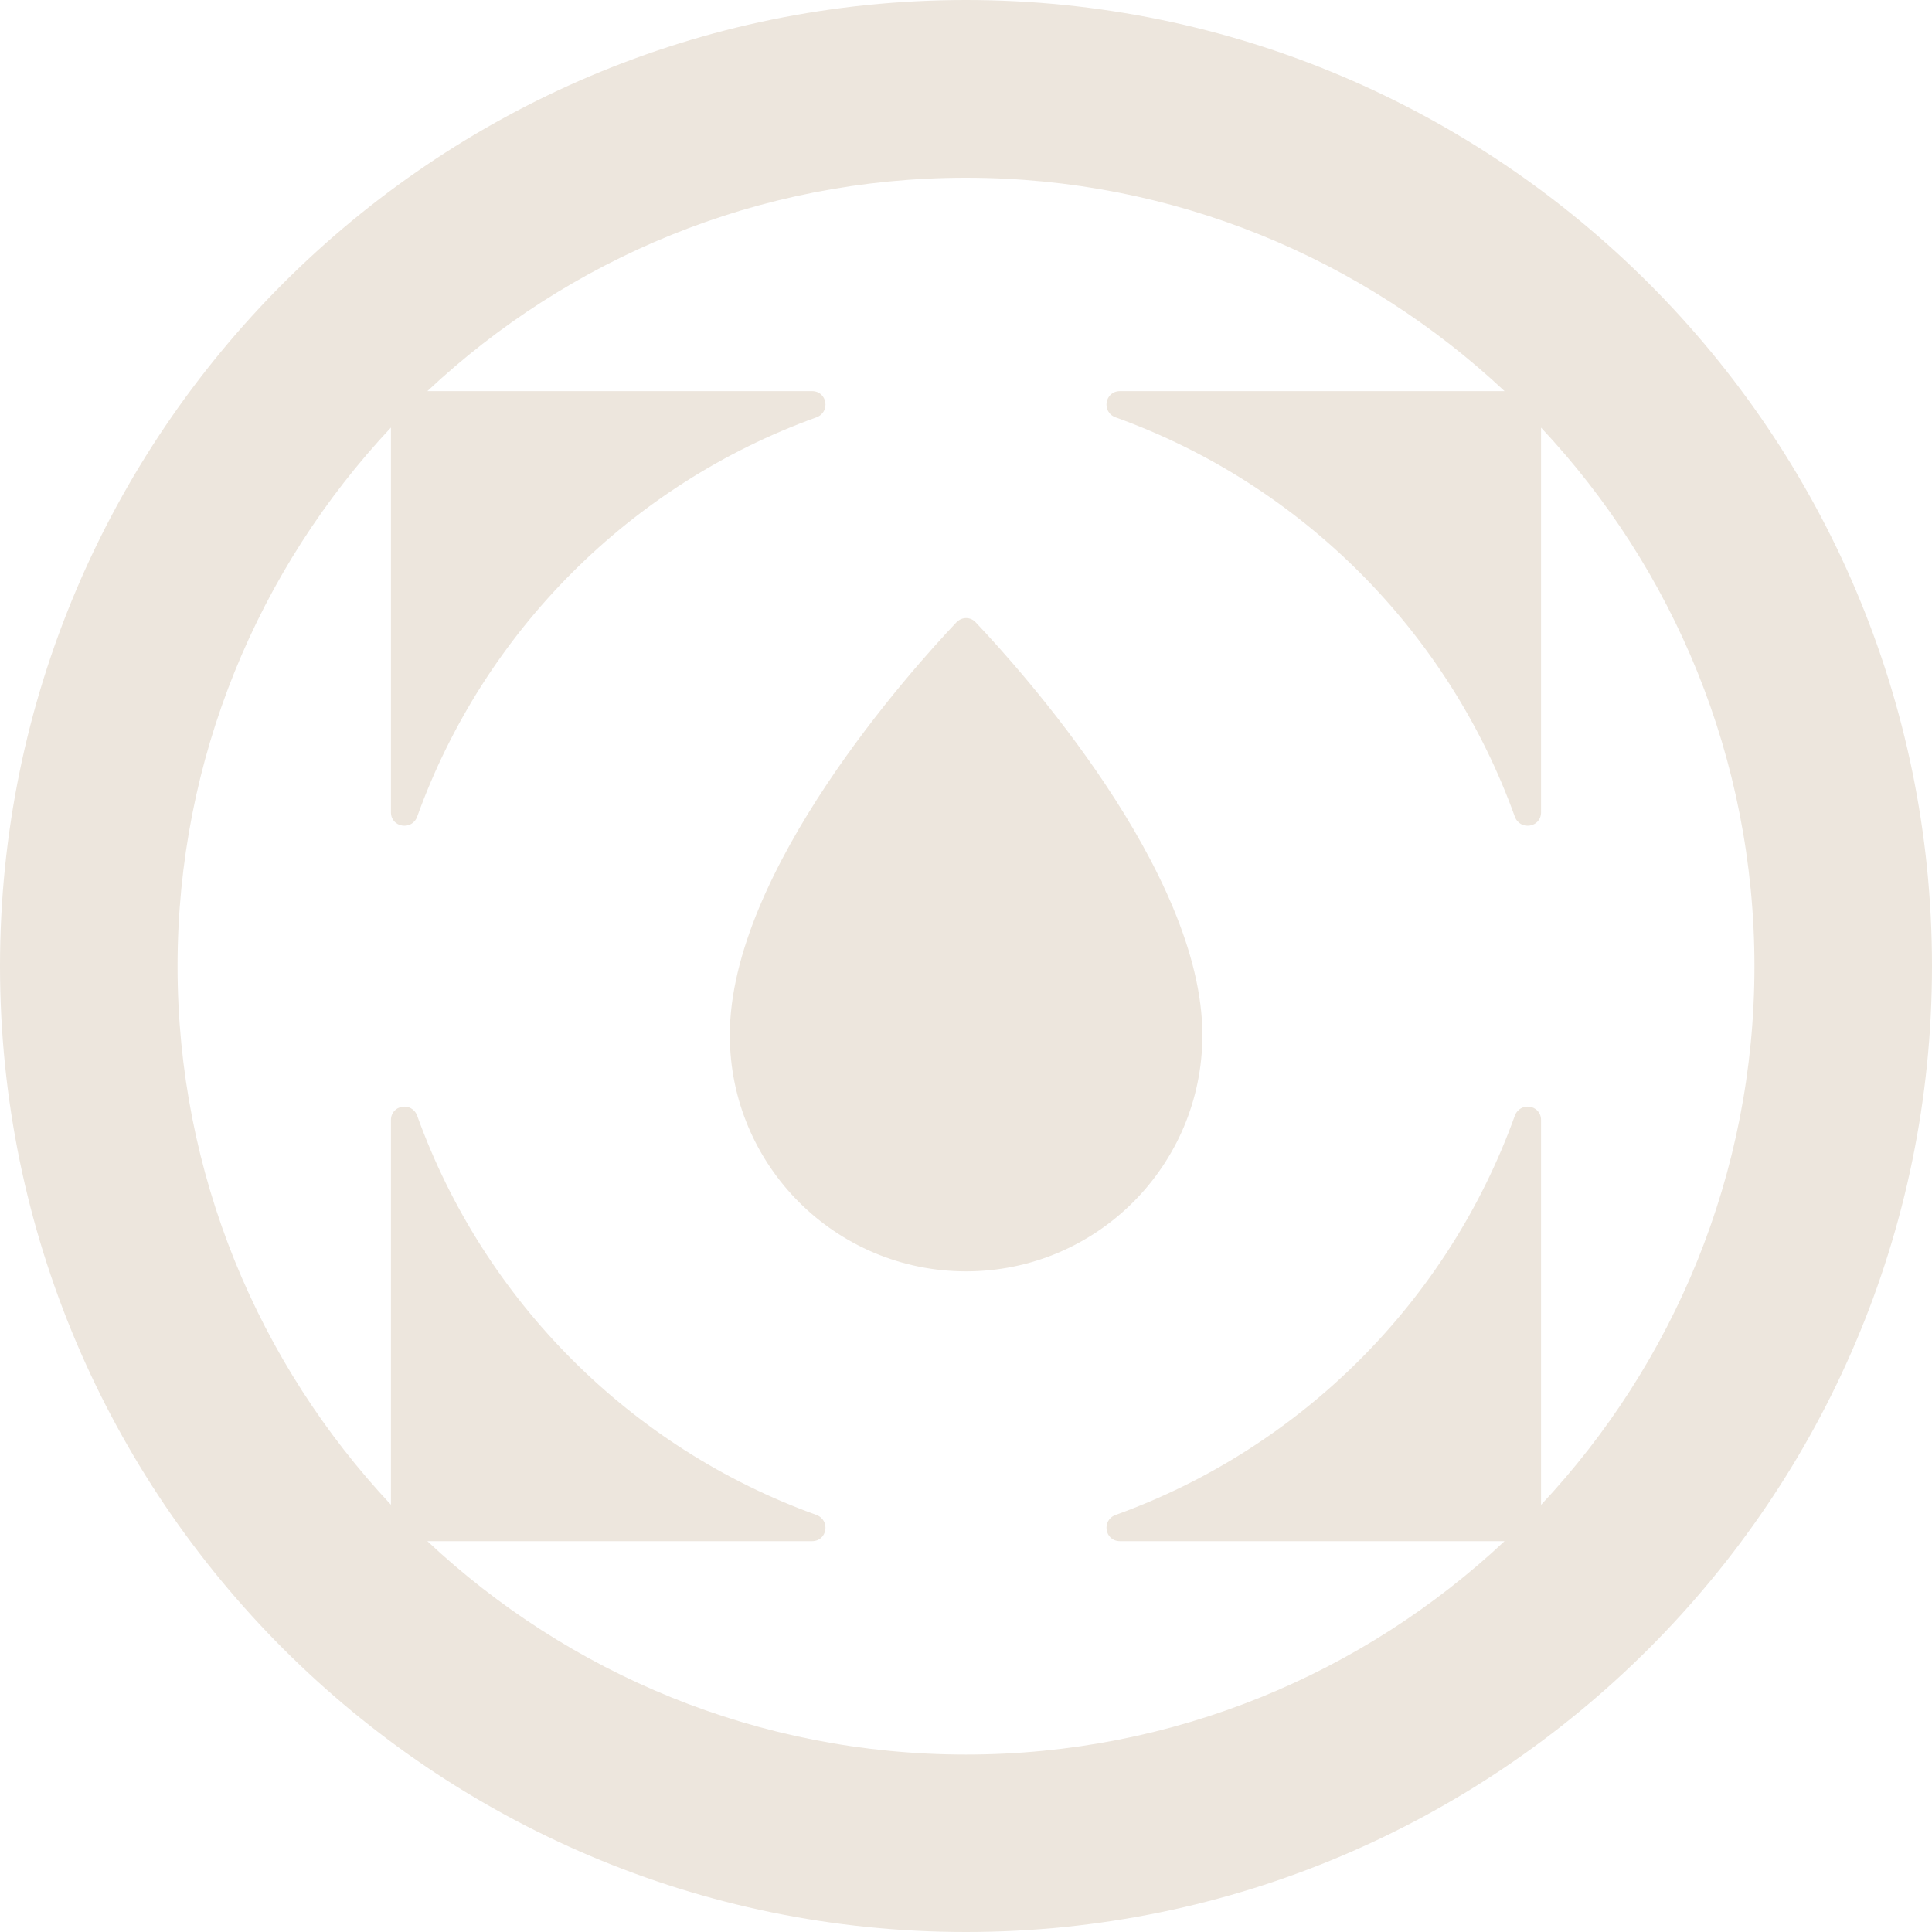 <svg xmlns="http://www.w3.org/2000/svg" fill="none" viewBox="0 0 20 20" height="20" width="20">
<path fill="#EDE6DD" d="M9.999 0C4.486 0 0 4.486 0 10.001C0 15.515 4.486 20 9.999 20C15.512 20 20 15.514 20 10.001C20 4.487 15.514 0 9.999 0ZM15.953 11.595C15.953 11.436 15.735 11.402 15.681 11.551C14.99 13.47 13.468 14.991 11.55 15.682C11.4 15.736 11.435 15.954 11.594 15.954H15.575C14.115 17.323 12.154 18.163 9.999 18.163C7.845 18.163 5.884 17.323 4.424 15.954H8.406C8.565 15.954 8.599 15.736 8.45 15.682C6.531 14.991 5.01 13.469 4.319 11.551C4.265 11.402 4.047 11.436 4.047 11.595V15.577C2.678 14.117 1.838 12.156 1.838 10.002C1.838 7.847 2.678 5.886 4.047 4.426V8.409C4.047 8.567 4.265 8.602 4.319 8.453C5.01 6.533 6.532 5.012 8.45 4.321C8.599 4.268 8.565 4.049 8.406 4.049H4.424C5.884 2.68 7.845 1.84 9.999 1.84C12.154 1.84 14.115 2.68 15.575 4.049H11.594C11.435 4.049 11.4 4.268 11.55 4.321C13.469 5.012 14.99 6.534 15.681 8.453C15.735 8.602 15.953 8.567 15.953 8.409V4.427C17.322 5.887 18.162 7.849 18.162 10.003C18.162 12.157 17.322 14.118 15.953 15.578V11.595Z"></path>
<path fill="#EDE6DD" d="M9.902 6.441C9.446 6.922 7.555 9.017 7.555 10.715C7.555 12.066 8.65 13.161 10.001 13.161C11.351 13.161 12.447 12.066 12.447 10.715C12.447 9.017 10.555 6.922 10.099 6.441C10.046 6.384 9.957 6.384 9.903 6.441H9.902Z"></path>
</svg>
